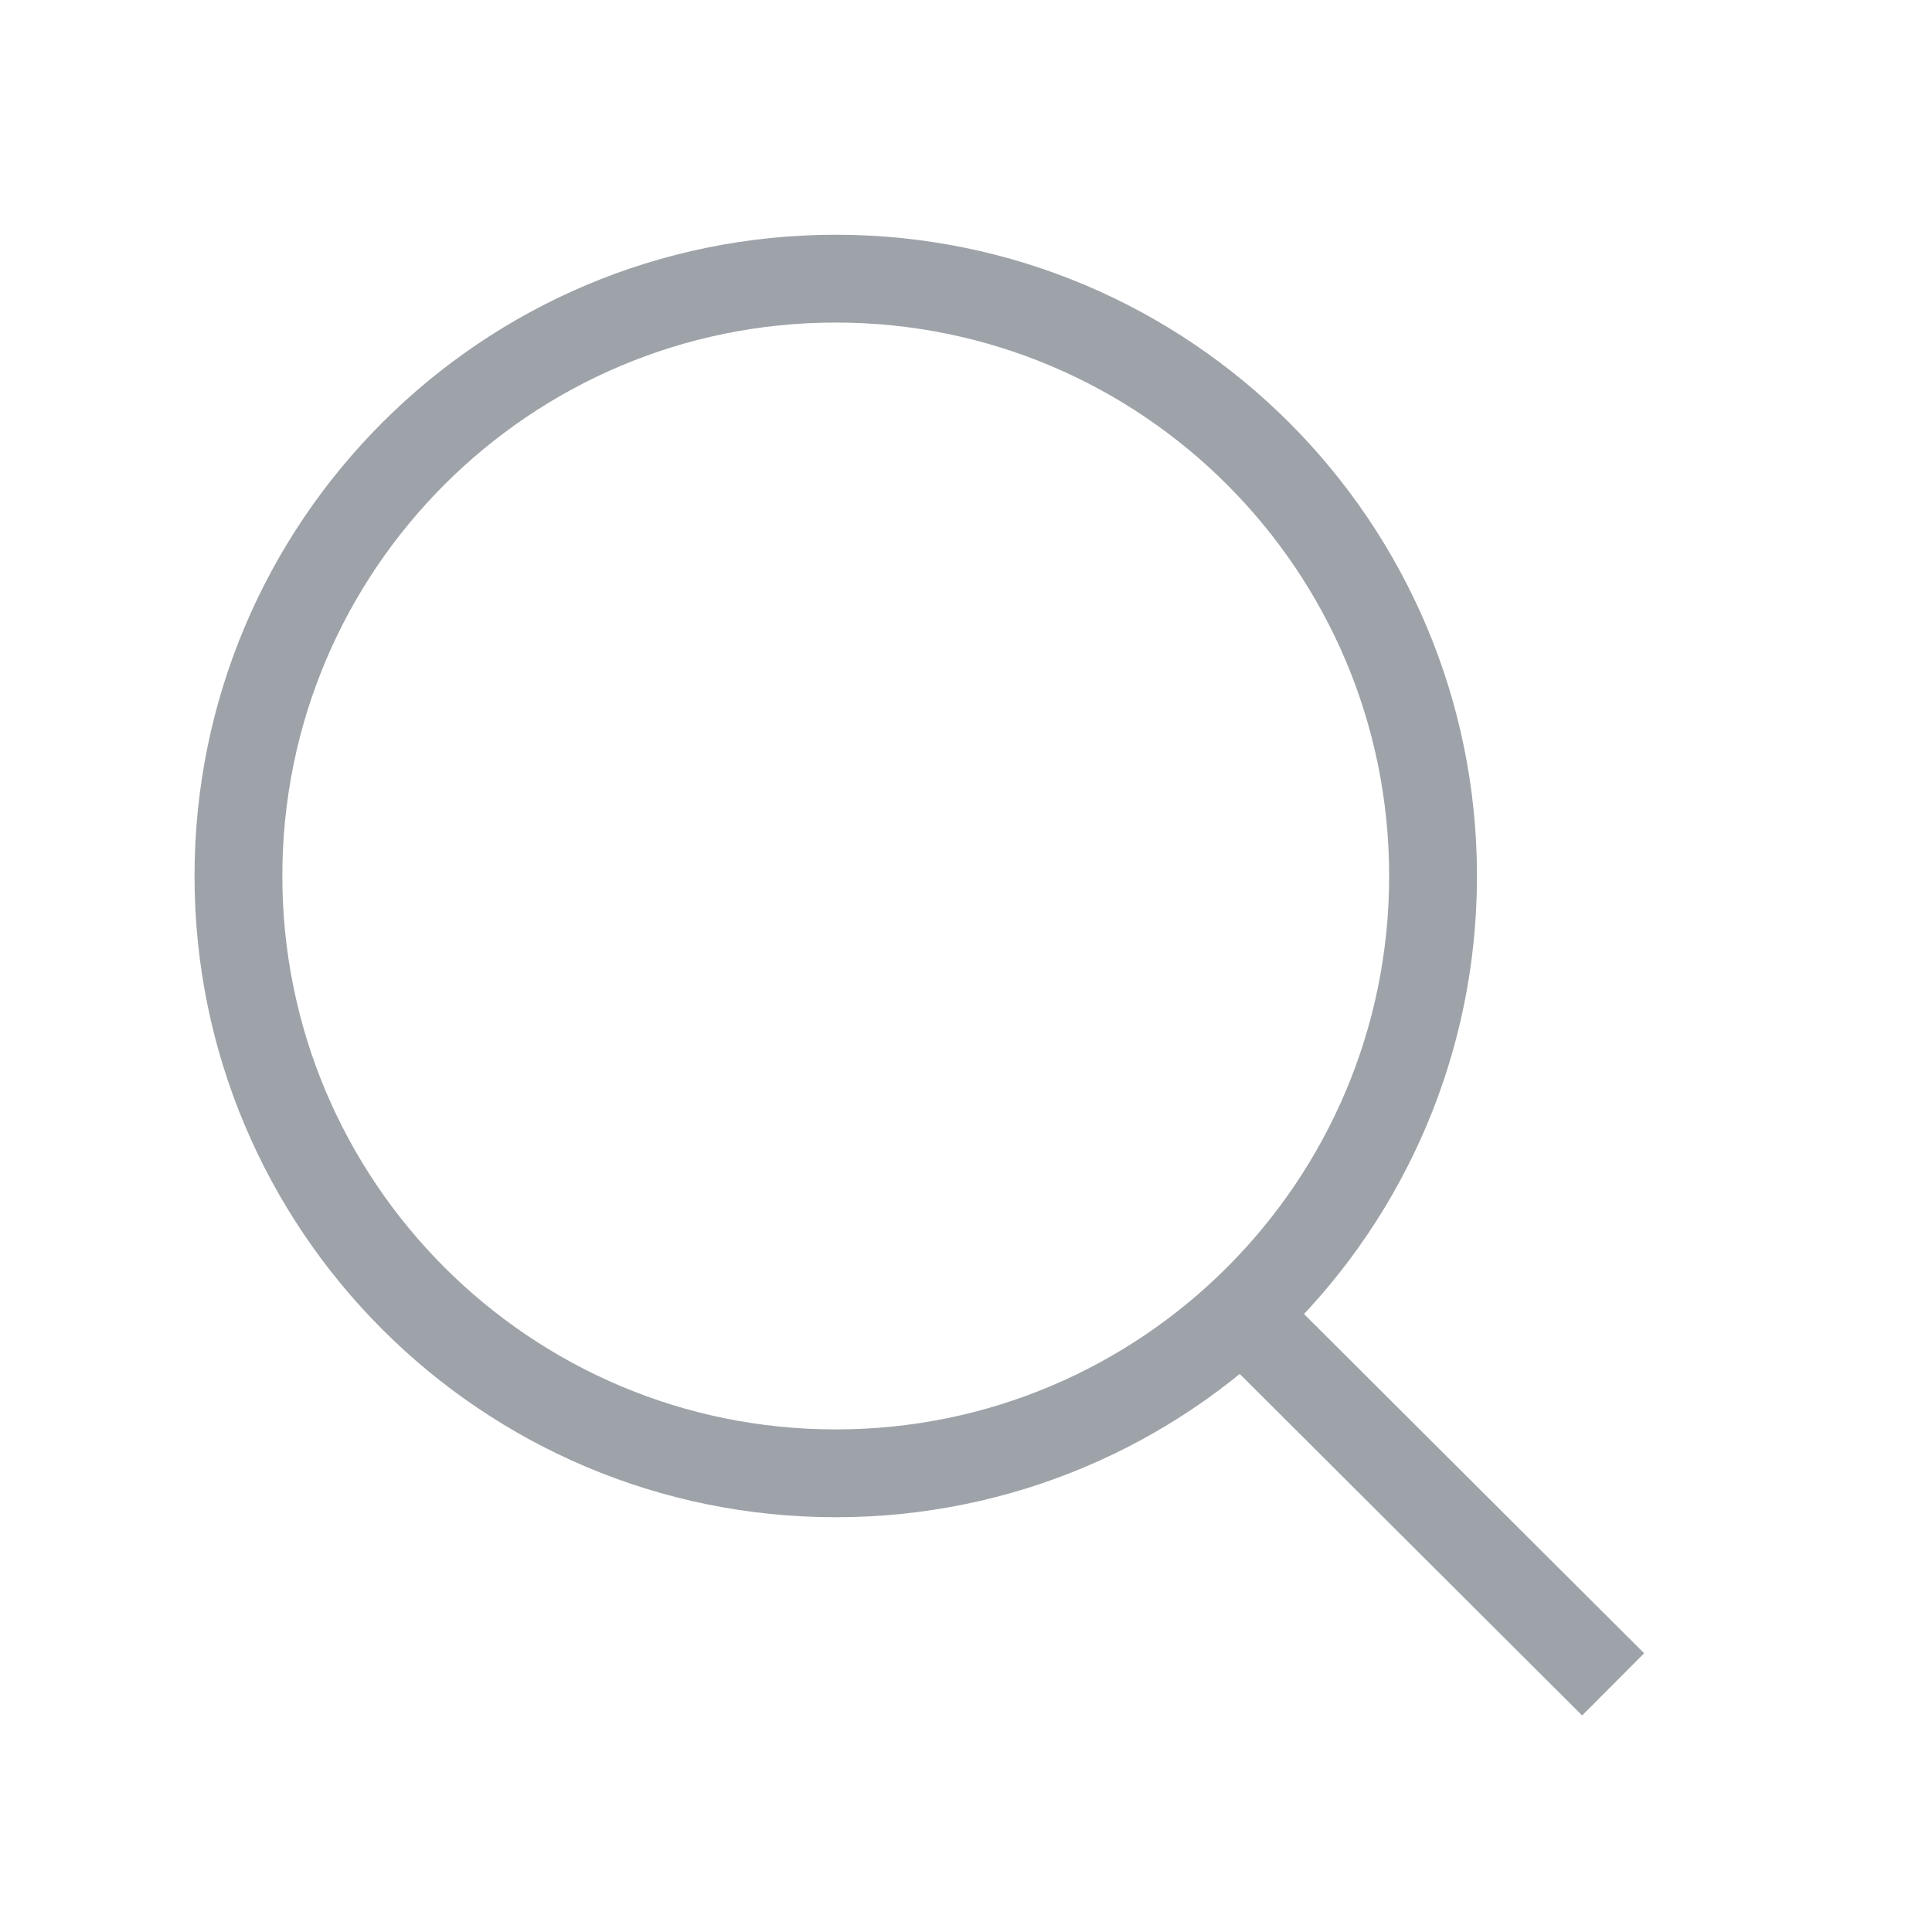 <svg width="44" height="44" viewBox="0 0 44 44" fill="none" xmlns="http://www.w3.org/2000/svg">
<path d="M19.033 33.554C26.547 33.554 32.637 27.463 32.637 19.95C32.637 12.437 26.547 6.346 19.033 6.346C11.52 6.346 5.43 12.437 5.43 19.95C5.43 27.463 11.52 33.554 19.033 33.554Z" stroke="#9EA3A9" stroke-width="2" stroke-linecap="square"/>
<path d="M28.324 29.968L36.03 37.654" stroke="#9EA3A9" stroke-width="2" stroke-linecap="square"/>
</svg>
